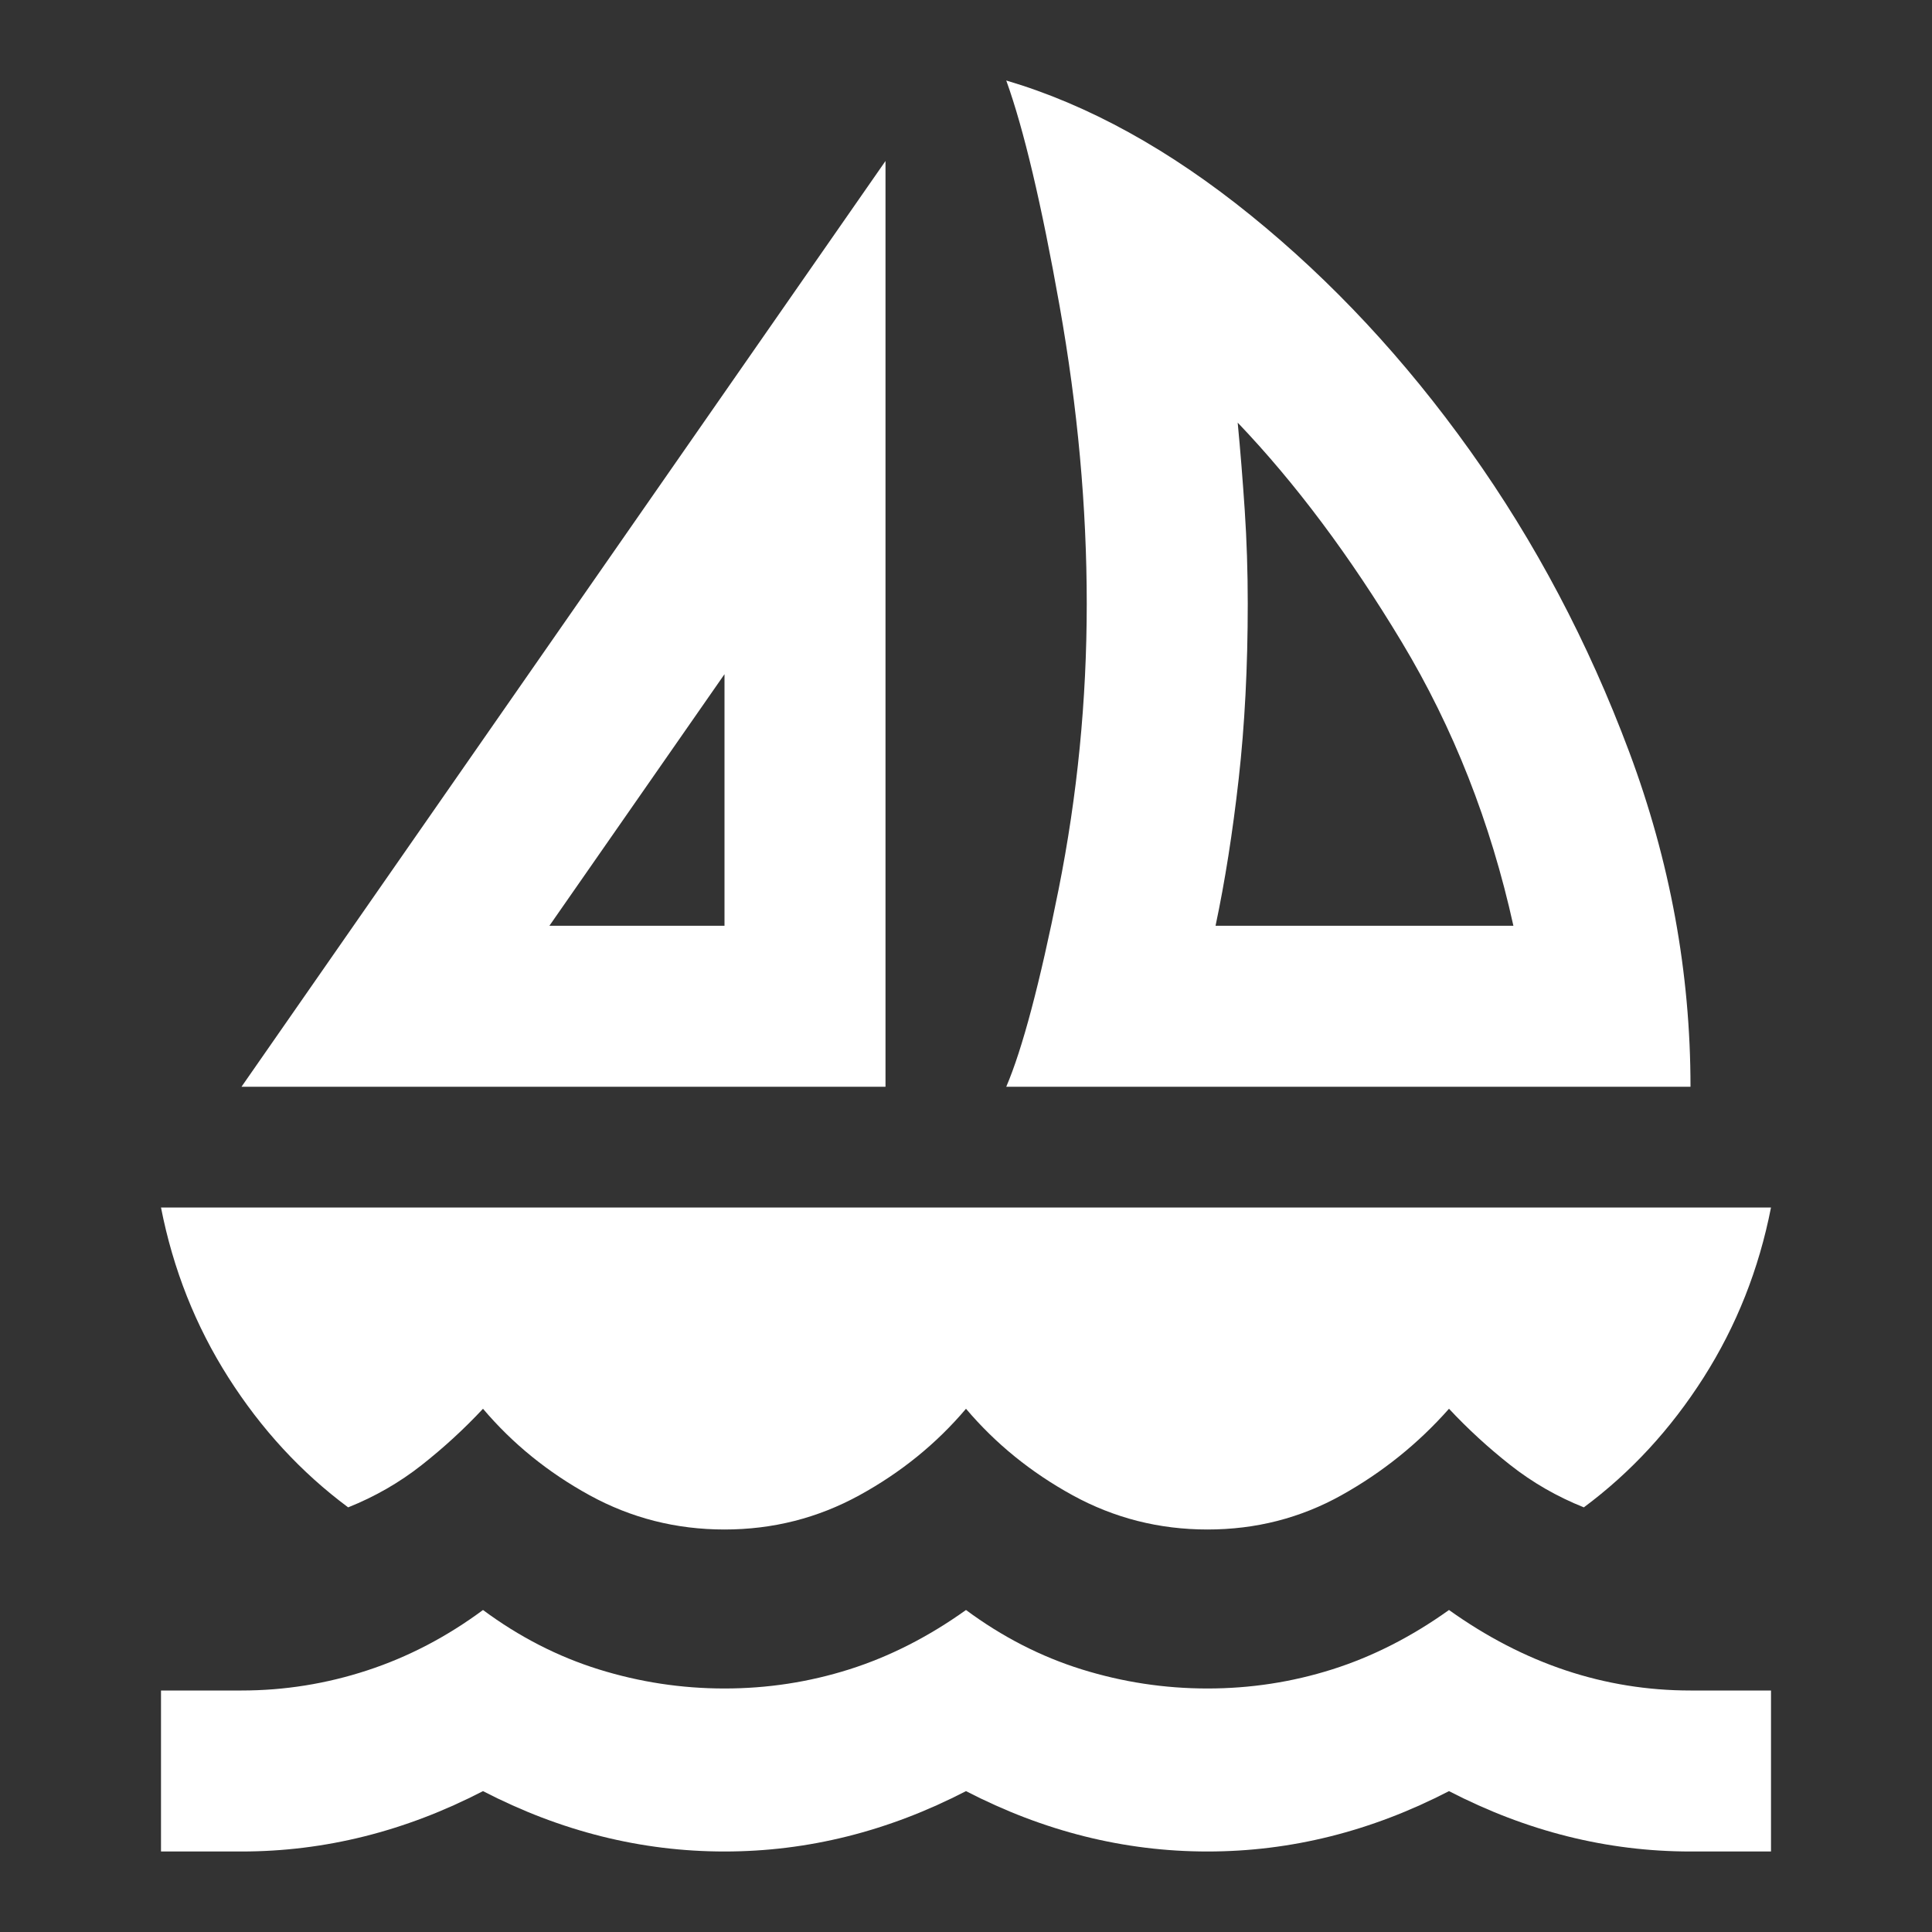 <!--<svg xmlns="http://www.w3.org/2000/svg" viewBox="0 0 75.19 78.65"><defs><style>.cls-1{isolation:isolate;}.cls-2{fill:#d88948;}.cls-3{fill:#c9703f;}.cls-4{fill:#e59a53;}.cls-5{fill:#d68653;}.cls-6{fill:#91bb33;}.cls-7{fill:#a5cf45;}.cls-8{fill:#e2715a;}.cls-9{fill:#d7674c;}.cls-10{fill:#2a3b8d;}.cls-11{fill:#006838;opacity:0.15;mix-blend-mode:multiply;}.cls-12{fill:#c26b29;}</style></defs><title>ICON_4</title><g class="cls-1"><g id="OBJECTS"><path class="cls-2" d="M431.16,183.74a1.51,1.51,0,1,1-1.51-1.51A1.51,1.51,0,0,1,431.16,183.74Z" transform="translate(-373.79 -155.77)"/><path class="cls-3" d="M430.81,182.79a1.15,1.15,0,0,1,0,.26,1.5,1.5,0,0,1-2.66.95,1.5,1.5,0,0,0,3-.26A1.46,1.46,0,0,0,430.81,182.79Z" transform="translate(-373.79 -155.77)"/><path class="cls-4" d="M433,182.23a1.51,1.51,0,1,1-1.5-1.5A1.51,1.51,0,0,1,433,182.23Z" transform="translate(-373.79 -155.77)"/><path class="cls-5" d="M432.7,181.29a2.28,2.28,0,0,1,0,.26,1.49,1.49,0,0,1-2.66.94,1.5,1.5,0,0,0,3-.26A1.48,1.48,0,0,0,432.7,181.29Z" transform="translate(-373.79 -155.77)"/><path class="cls-2" d="M427.19,183.46a1.51,1.51,0,0,1-3,0,1.51,1.51,0,1,1,3,0Z" transform="translate(-373.79 -155.77)"/><path class="cls-3" d="M426.85,182.51a2.28,2.28,0,0,1,0,.26,1.5,1.5,0,0,1-1.5,1.5,1.52,1.52,0,0,1-1.16-.55,1.5,1.5,0,1,0,2.64-1.21Z" transform="translate(-373.79 -155.77)"/><path class="cls-6" d="M426.41,169.07s-2.1-6.5-5.82-9A23.38,23.38,0,0,0,426,170.58Z" transform="translate(-373.79 -155.77)"/><path class="cls-7" d="M428.18,171.21s.57-10-3.18-15.44a34.25,34.25,0,0,0,1.84,17.3Z" transform="translate(-373.79 -155.77)"/><path class="cls-6" d="M438.27,157.08c-14.66,7.69-11.73,21.25-11.73,21.25l1.35.82a39,39,0,0,1,1.85-4.91l-1-1.74,1.23,1.21c.38-.82.79-1.63,1.2-2.4l-2.35-2.49,2.61,2c.7-1.26,1.44-2.45,2.18-3.55l-2.24-1.37,2.47,1c.68-1,1.36-1.93,2-2.77l-3.24-1.82,3.52,1.46.33-.41-1.24-.75,1.52.41c.64-.79,1.26-1.51,1.81-2.13l-1.31-.8,1.6.47.76-.82L437,158.72s2,.41,3,.66c1-1.1,1.59-1.71,1.42-1.78A23.63,23.63,0,0,0,438.27,157.08Z" transform="translate(-373.79 -155.77)"/><path class="cls-6" d="M448.19,170.74c-6.38-4.37-13.76-1.39-16.88,1.59-3.55,3.16-2.86,6.31-3.13,6.18l1.09.88a12.8,12.8,0,0,1,2.85-3.25q-.11-.81-.15-1.65.25.67.54,1.35a15.11,15.11,0,0,1,1.94-1.28v0l.41-.22v0c.54-.28,1.08-.51,1.62-.73a19.18,19.18,0,0,1,6.82-1.14,18.25,18.25,0,0,1,1.82.17c0-.44.07-.88.11-1.32.09.46.17.92.25,1.38l.89.18c0-.81,0-1.61-.07-2.42a23.37,23.37,0,0,1,.52,2.53c1.16.3,1.76.55,1.78.39A10.55,10.55,0,0,0,448.19,170.74Z" transform="translate(-373.79 -155.77)"/><path class="cls-8" d="M414.73,230.73s11.35-18.25,12-51.58H429s1.73,29.16-7.68,51.58Z" transform="translate(-373.79 -155.77)"/><path class="cls-6" d="M424.46,172.33c-3.12-3-10.49-6-16.87-1.59a11,11,0,0,0-.42,2.64c0,.16.62-.09,1.79-.39a21.76,21.76,0,0,1,.51-2.53c0,.81-.06,1.61-.07,2.42l.9-.18c.07-.46.16-.92.25-1.38,0,.44.07.88.1,1.32a16,16,0,0,1,2.34-.18h0a20.84,20.84,0,0,1,5.42.85,16.15,16.15,0,0,1,2.5,1c.34-.86.67-1.73,1-2.61-.15,1-.34,1.9-.56,2.83a15.11,15.11,0,0,1,1.94,1.28q.28-.68.54-1.35,0,.84-.15,1.65a13,13,0,0,1,2.84,3.25l1.1-.88C427.32,178.64,428,175.49,424.46,172.33Z" transform="translate(-373.79 -155.77)"/><path class="cls-7" d="M447.41,164.6a14.2,14.2,0,0,0-18.76,6.09c-2.78,4.93-.67,8.85-1,8.74l1.62.87a14.26,14.26,0,0,1,1.45-4,18.2,18.2,0,0,1,7.89-7.14,16.93,16.93,0,0,1,1.95-.69c-.61-1.31-1.24-2.61-1.87-3.9q1.22,1.86,2.32,3.78a4.54,4.54,0,0,1,.5-.12c-.2-.53-.4-1-.61-1.57.36.48.71,1,1.05,1.47a18.44,18.44,0,0,1,2.76-.32c-.15-.58-.29-1.15-.43-1.73.3.57.58,1.14.86,1.73.39,0,.76,0,1.1,0-.34-1.05-.7-2.08-1.08-3.11a35.33,35.33,0,0,1,1.64,3.14c1.47.12,2.26.3,2.22.08A17,17,0,0,0,447.41,164.6Z" transform="translate(-373.79 -155.77)"/><path class="cls-7" d="M427.12,170.69a14.19,14.19,0,0,0-18.75-6.09,17,17,0,0,0-1.57,3.31c-.05.22.75,0,2.21-.08.48-1.11,1.63-3.15,1.64-3.14-.37,1-.73,2.06-1.08,3.11.34,0,.71,0,1.1,0,.28-.59.57-1.16.87-1.73-.14.58-.29,1.15-.43,1.73a18.59,18.59,0,0,1,2.76.32c.34-.49.69-1,1-1.47-.2.52-.4,1-.61,1.57l.51.12q1.11-1.92,2.31-3.78c-.63,1.29-1.25,2.59-1.87,3.9a15.85,15.85,0,0,1,2.83,1.1c.33.17,1.15.62,1.73,1a16.34,16.34,0,0,1,2.4,1.91c.75-1,1.48-2.08,2.2-3.14-.57,1.2-1.18,2.38-1.82,3.53a16.07,16.07,0,0,1,1.71,2.11c.4-.53.79-1.07,1.18-1.61-.27.71-.55,1.41-.86,2.1a14.79,14.79,0,0,1,1.93,4.88l1.62-.87C427.79,179.54,429.91,175.62,427.12,170.69Z" transform="translate(-373.79 -155.77)"/><path class="cls-7" d="M448.48,183.45A12.23,12.23,0,0,0,434,174.52c-4.8.92-6.2,4.5-6.33,4.19l.33,1.55a12.55,12.55,0,0,1,4.28-1.45q.42-.88.9-1.74c-.14.56-.27,1.12-.4,1.67a14.14,14.14,0,0,1,2.34-.05c.4-1.07.83-2.12,1.31-3.17q-.45,1.6-.84,3.21a13.67,13.67,0,0,1,3.54.82c.27-.84.54-1.67.8-2.51-.14.88-.3,1.76-.47,2.64a14.28,14.28,0,0,1,2.64,1.39c.51-1.13,1-2.27,1.52-3.4-.37,1.22-.77,2.43-1.2,3.62l.36.27.69-1.28c-.12.51-.25,1-.38,1.51a14.85,14.85,0,0,1,1.75,1.64l.9-1.25c-.21.51-.43,1-.65,1.53.22.26.42.5.6.73.49-.8,1-1.62,1.44-2.44,0,0-.69,1.9-1.15,2.83.74,1,1.06,1.65,1.18,1.51A14.84,14.84,0,0,0,448.48,183.45Z" transform="translate(-373.79 -155.77)"/><path class="cls-7" d="M421.52,174.52a12.25,12.25,0,0,0-14.47,8.93,15,15,0,0,0,1.31,2.89c.11.14.44-.48,1.18-1.51a28,28,0,0,1-1.15-2.83c.46.82.94,1.64,1.44,2.44.18-.23.38-.47.6-.73q-.35-.77-.66-1.53c.31.41.61.83.91,1.25.23-.26.49-.52.77-.79l.08-.07.11-.1c.22-.2.62-.55,1.09-.91h0l.36-.27h0l.32-.23h0a14.18,14.18,0,0,1,2.63-1.39c-.17-.88-.33-1.76-.47-2.64l.8,2.51a13.67,13.67,0,0,1,3.54-.82c-.26-1.07-.54-2.14-.83-3.21.47,1,.9,2.1,1.3,3.17a14.12,14.12,0,0,1,2.34.05c-.12-.55-.26-1.11-.4-1.67q.48.85.9,1.74a12.53,12.53,0,0,1,4.29,1.45l.33-1.55C427.71,179,426.31,175.44,421.52,174.52Z" transform="translate(-373.79 -155.77)"/><path class="cls-6" d="M433.68,179c-3.65-1.37-6.09.48-6.05.21-.14.4-.28.8-.43,1.2a9.94,9.94,0,0,1,3.53.79c.43-.28.88-.55,1.34-.81l-1,1a10.67,10.67,0,0,1,1.62.93c.72-.56,1.45-1.09,2.21-1.61-.65.6-1.28,1.21-1.91,1.83a11.45,11.45,0,0,1,2.07,2l1.59-1.37c-.46.54-.94,1.07-1.42,1.6a11.24,11.24,0,0,1,.93,1.47,16,16,0,0,1,1.39,5.3c0,.65,0,1,.15,1a12.22,12.22,0,0,0,2.09-1.41A9.78,9.78,0,0,0,433.68,179Z" transform="translate(-373.79 -155.77)"/><path class="cls-6" d="M415.73,191.07A9.77,9.77,0,0,1,421.85,179c3.65-1.37,6.09.48,6.06.21l.42,1.2a9.83,9.83,0,0,0-3.52.79c-.44-.28-.88-.55-1.34-.81.33.32.65.65,1,1a11.18,11.18,0,0,0-1.62.93c-.71-.56-1.45-1.09-2.2-1.61.64.6,1.28,1.21,1.9,1.83a11.45,11.45,0,0,0-2.07,2l-1.59-1.37c.47.54.94,1.07,1.42,1.6a11.5,11.5,0,0,0-1.21,2l-2.45-1.68c.76.67,1.53,1.33,2.32,2-.05.11-.09.22-.13.33l-1-.58.9.87a12.31,12.31,0,0,0-.51,1.84l-1.14-.48c.36.27.72.52,1.08.77,0,.27-.07.52-.1.75-.67-.34-1.34-.69-2-1.06,0,0,1.26,1,2,1.45-.08,1,0,1.57-.18,1.51A11.83,11.83,0,0,1,415.73,191.07Z" transform="translate(-373.79 -155.77)"/><path class="cls-4" d="M427.81,180.65a1.51,1.51,0,1,1-1.51-1.51A1.51,1.51,0,0,1,427.81,180.65Z" transform="translate(-373.79 -155.77)"/><path class="cls-5" d="M427.47,179.7a2.28,2.28,0,0,1,0,.26,1.5,1.5,0,0,1-1.5,1.5,1.48,1.48,0,0,1-1.16-.56,1.5,1.5,0,0,0,3-.25A1.51,1.51,0,0,0,427.47,179.7Z" transform="translate(-373.79 -155.77)"/><path class="cls-4" d="M429.35,182.69a1.5,1.5,0,1,1-1.5-1.51A1.5,1.5,0,0,1,429.35,182.69Z" transform="translate(-373.79 -155.77)"/><path class="cls-5" d="M429,181.74a2.28,2.28,0,0,1,0,.26,1.49,1.49,0,0,1-2.66.94,1.5,1.5,0,1,0,2.64-1.2Z" transform="translate(-373.79 -155.77)"/><path class="cls-4" d="M430.68,185a1.82,1.82,0,1,1-1.82-1.82A1.82,1.82,0,0,1,430.68,185Z" transform="translate(-373.79 -155.77)"/><path class="cls-5" d="M430.27,183.82a1.55,1.55,0,0,1,0,.31,1.81,1.81,0,0,1-1.82,1.82,1.79,1.79,0,0,1-1.4-.68,1.81,1.81,0,1,0,3.19-1.45Z" transform="translate(-373.79 -155.77)"/><path class="cls-4" d="M431.68,180.65a2,2,0,1,1-2-2.05A2,2,0,0,1,431.68,180.65Z" transform="translate(-373.79 -155.77)"/><path class="cls-5" d="M431.21,179.37a2,2,0,0,1,0,.35,2,2,0,0,1-2,2,2,2,0,0,1-1.58-.76,2,2,0,0,0,4.05-.35A2,2,0,0,0,431.21,179.37Z" transform="translate(-373.79 -155.77)"/><path class="cls-9" d="M416.89,226.57l5.77.8c.44-1.19.84-2.4,1.22-3.62l-5.46-.72C417.87,224.38,417.35,225.57,416.89,226.57Z" transform="translate(-373.79 -155.77)"/><path class="cls-9" d="M419.8,219.42l5.12.71c.33-1.22.63-2.44.91-3.65l-4.83-.64C420.6,217.11,420.19,218.3,419.8,219.42Z" transform="translate(-373.79 -155.77)"/><path class="cls-9" d="M421.93,212.75l4.62.3c.25-1.25.47-2.48.67-3.71l-4.32-.25C422.58,210.36,422.26,211.58,421.93,212.75Z" transform="translate(-373.79 -155.77)"/><path class="cls-9" d="M423.64,205.94l4.05.26c.18-1.26.34-2.51.47-3.72l-3.77-.22C424.15,203.52,423.9,204.75,423.64,205.94Z" transform="translate(-373.79 -155.77)"/><path class="cls-9" d="M425,198.94l3.55,0c.11-1.28.21-2.53.29-3.74l-3.3,0C425.35,196.49,425.16,197.73,425,198.94Z" transform="translate(-373.79 -155.77)"/><path class="cls-9" d="M426.27,188.06c-.1,1.26-.21,2.5-.34,3.72l3.07,0c.06-1.33.1-2.58.12-3.74Z" transform="translate(-373.79 -155.77)"/><path class="cls-10" d="M418.82,210.55s-5.19,6.13,0,14.3C424,216.68,418.82,210.55,418.82,210.55Z" transform="translate(-373.79 -155.77)"/><path class="cls-11" d="M418.82,224.85v-14.3S413.63,216.68,418.82,224.85Z" transform="translate(-373.79 -155.77)"/><path class="cls-10" d="M412.89,211.58s-2.53,7.62,5.33,13.27C420,215.33,412.89,211.58,412.89,211.58Z" transform="translate(-373.79 -155.77)"/><path class="cls-11" d="M418.22,224.85l-5.33-13.27S410.36,219.2,418.22,224.85Z" transform="translate(-373.79 -155.77)"/><path class="cls-10" d="M408.05,215s-.24,8,8.91,11.18C415.93,216.58,408.05,215,408.05,215Z" transform="translate(-373.79 -155.77)"/><path class="cls-11" d="M417,226.2,408.05,215S407.81,223,417,226.2Z" transform="translate(-373.79 -155.77)"/><path class="cls-10" d="M428,215.84s1.94,7.78-6.32,12.81C420.6,219,428,215.84,428,215.84Z" transform="translate(-373.79 -155.77)"/><path class="cls-11" d="M421.64,228.65,428,215.84S429.9,223.62,421.64,228.65Z" transform="translate(-373.79 -155.77)"/><path class="cls-10" d="M432.82,219.38s-1.1,8-10.65,9.54C424.79,219.6,432.82,219.38,432.82,219.38Z" transform="translate(-373.79 -155.77)"/><path class="cls-11" d="M422.17,228.92l10.65-9.54S431.72,227.33,422.17,228.92Z" transform="translate(-373.79 -155.77)"/><path class="cls-10" d="M435.64,224.6s-3.33,7.31-12.93,6.09C427.89,222.52,435.64,224.6,435.64,224.6Z" transform="translate(-373.79 -155.77)"/><path class="cls-11" d="M422.71,230.69l12.93-6.09S432.31,231.91,422.71,230.69Z" transform="translate(-373.79 -155.77)"/><path class="cls-12" d="M373.79,234.43H438S408.85,203.74,373.79,234.43Z" transform="translate(-373.79 -155.77)"/><path class="cls-12" d="M373.79,234.43H438a39,39,0,0,0-4.28-3.7H378.39Q376.1,232.41,373.79,234.43Z" transform="translate(-373.79 -155.77)"/></g></g></svg>-->

<svg xmlns="http://www.w3.org/2000/svg" height="48" viewBox="0 -960 960 960" width="48" fill="#fff">
  <rect x="0" y="-960" width="960" height="960" fill="#333333" stroke="none"/>
  <path d="m120-420 320-460v460H120Zm153-80h87v-125l-87 125Zm227 80q12-28 26-98t14-142q0-72-13.5-148T500-920q61 18 121.5 67t109 117q48.5 68 79 149.5T840-420H500Zm104-80h148q-17-77-55.5-141T615-750q2 21 3.5 43.5T620-660q0 47-4.5 87T604-500ZM360-200q-36 0-67-17t-53-43q-14 15-30.5 28T173-211q-35-26-59.5-64.5T80-360h800q-9 46-33.5 84.5T787-211q-20-8-36.5-21T720-260q-23 26-53.5 43T600-200q-36 0-67-17t-53-43q-22 26-53 43t-67 17ZM80-40v-80h40q32 0 62.5-10t57.5-30q27 20 57.5 29.5T360-121q32 0 62-9.5t58-29.5q27 20 57.5 29.5T600-121q32 0 62-9.5t58-29.5q28 20 58 30t62 10h40v80h-40q-31 0-61-7.5T720-70q-29 15-59 22.5T600-40q-31 0-61-7.5T480-70q-29 15-59 22.5T360-40q-31 0-61-7.5T240-70q-29 15-59 22.5T120-40H80Zm280-460Zm244 0Z"/>
</svg>